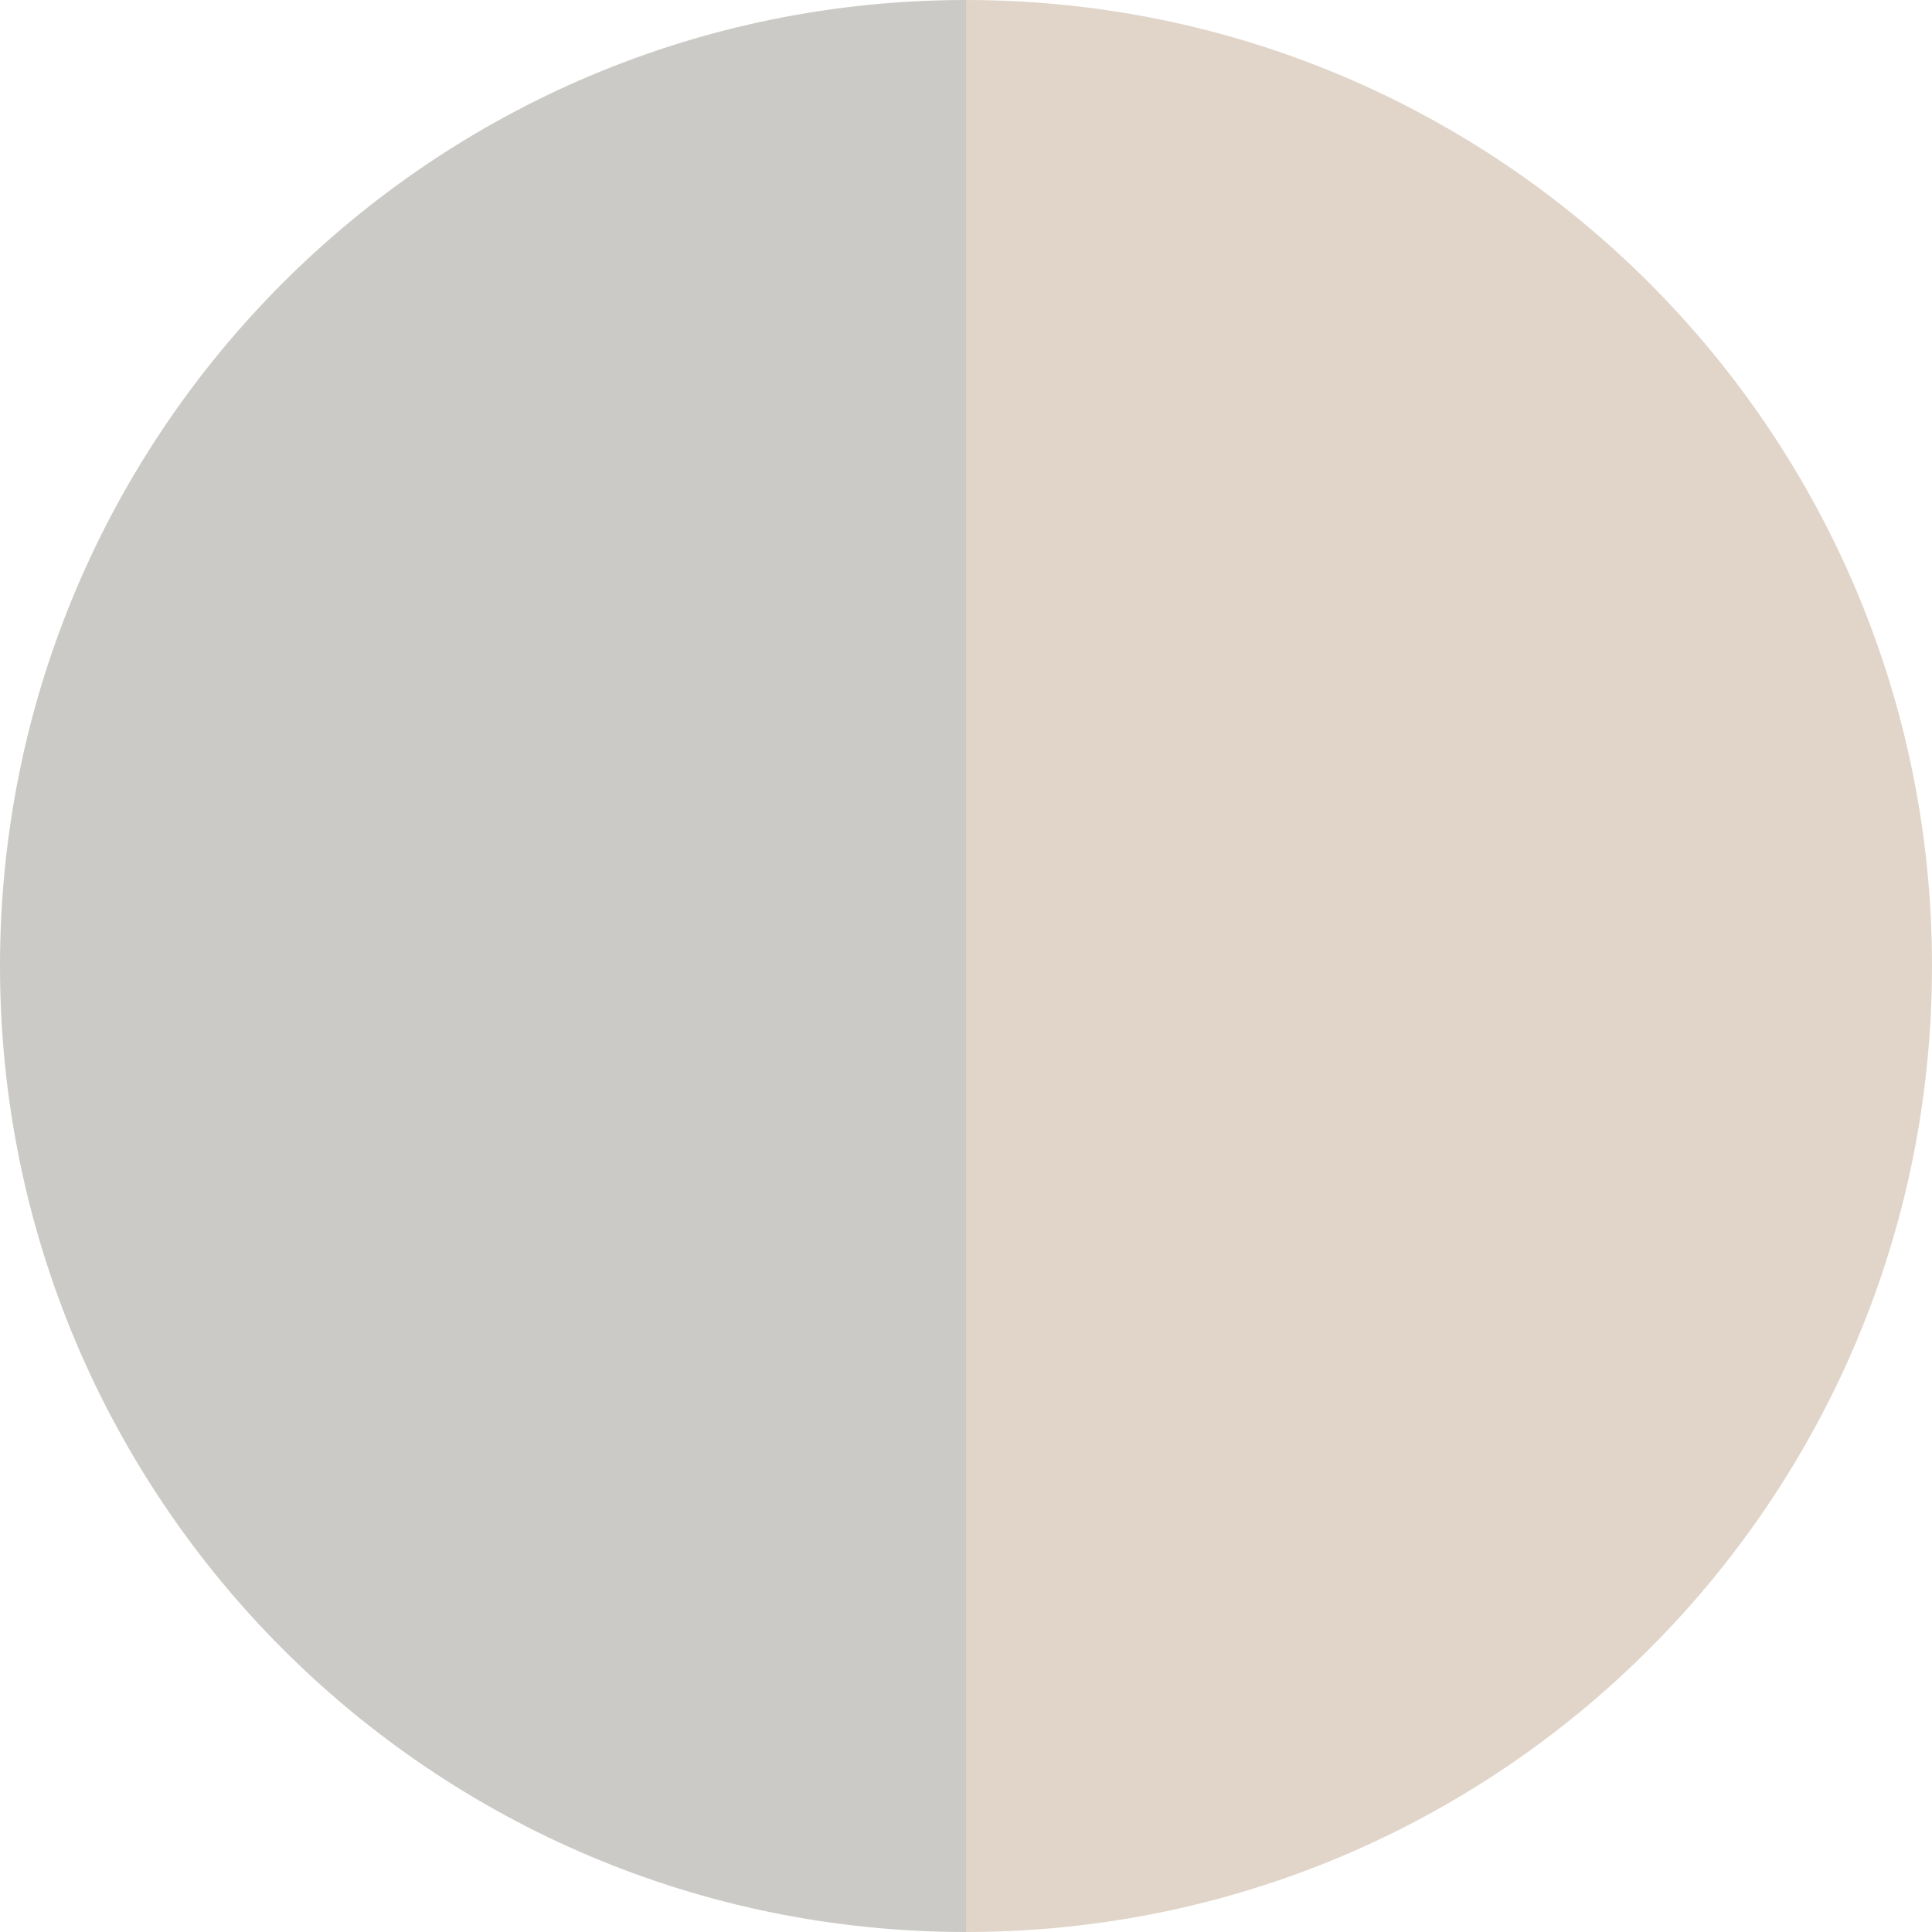 <?xml version="1.0" encoding="UTF-8"?>
<svg id="Layer_1" data-name="Layer 1" xmlns="http://www.w3.org/2000/svg" viewBox="0 0 16 16">
  <defs>
    <style>
      .cls-1 {
        fill: #cccac6;
      }

      .cls-2 {
        fill: #e1d5c9;
      }
    </style>
  </defs>
  <g id="_123" data-name="123">
    <path class="cls-1" d="M0,8c0,4.42,3.58,8,8,8V0C3.58,0,0,3.58,0,8Z"/>
    <path class="cls-2" d="M8,0v16c4.42,0,8-3.58,8-8S12.42,0,8,0Z"/>
  </g>
</svg>